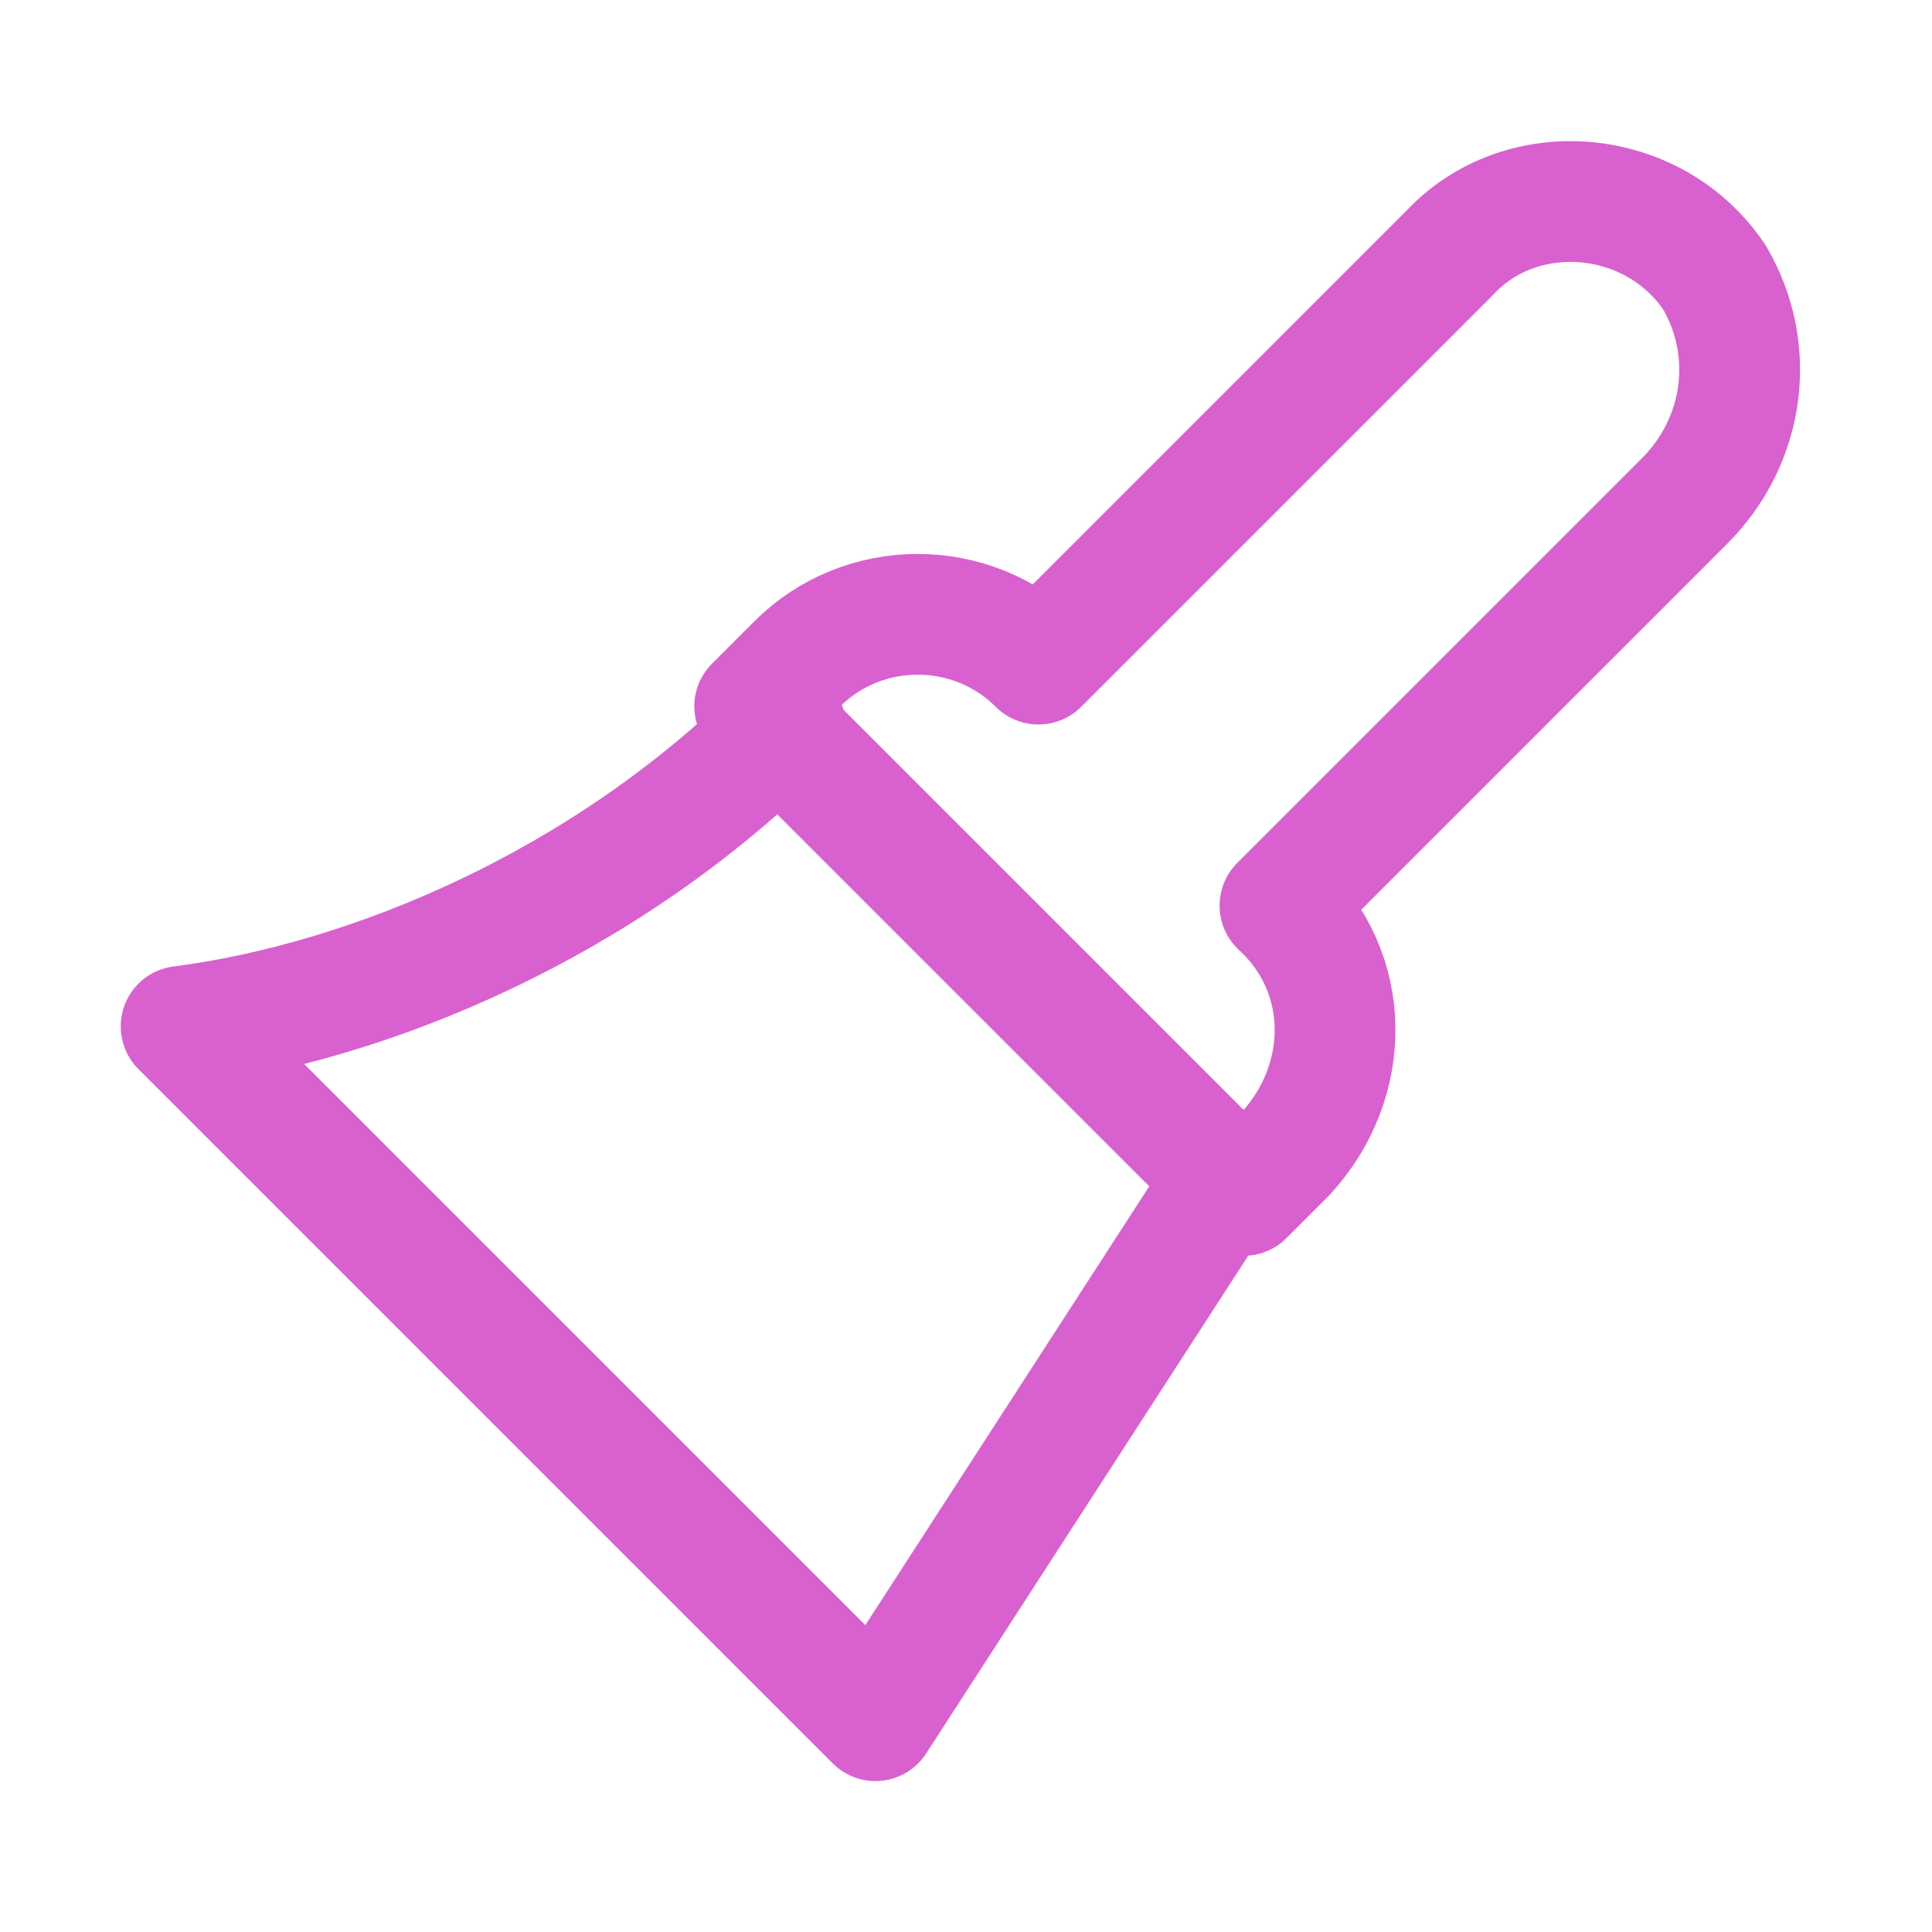 <?xml version="1.0" ?><svg id="Icons" style="enable-background:new 0 0 32 32;" version="1.1" viewBox="0 0 32 32" xml:space="preserve" xmlns="http://www.w3.org/2000/svg" xmlns:xlink="http://www.w3.org/1999/xlink"><style type="text/css">
	.st0{fill:none;stroke:#d960cf;stroke-width:2;stroke-linecap:round;stroke-linejoin:round;stroke-miterlimit:10;}
</style><path class="st0" d="M21.2,15l6.7-6.7c1-1,1.2-2.5,0.5-3.7c-1-1.5-3.2-1.7-4.4-0.4L17.2,11l0,0c-1.1-1.1-2.9-1.1-4,0l-0.7,0.7  l8.1,8.1l0.7-0.7C22.4,17.9,22.4,16.1,21.2,15L21.2,15z"/><path class="st0" d="M13,12c-3,3-6.9,4.6-10,5h0l11.5,11.5L20,20"/></svg>